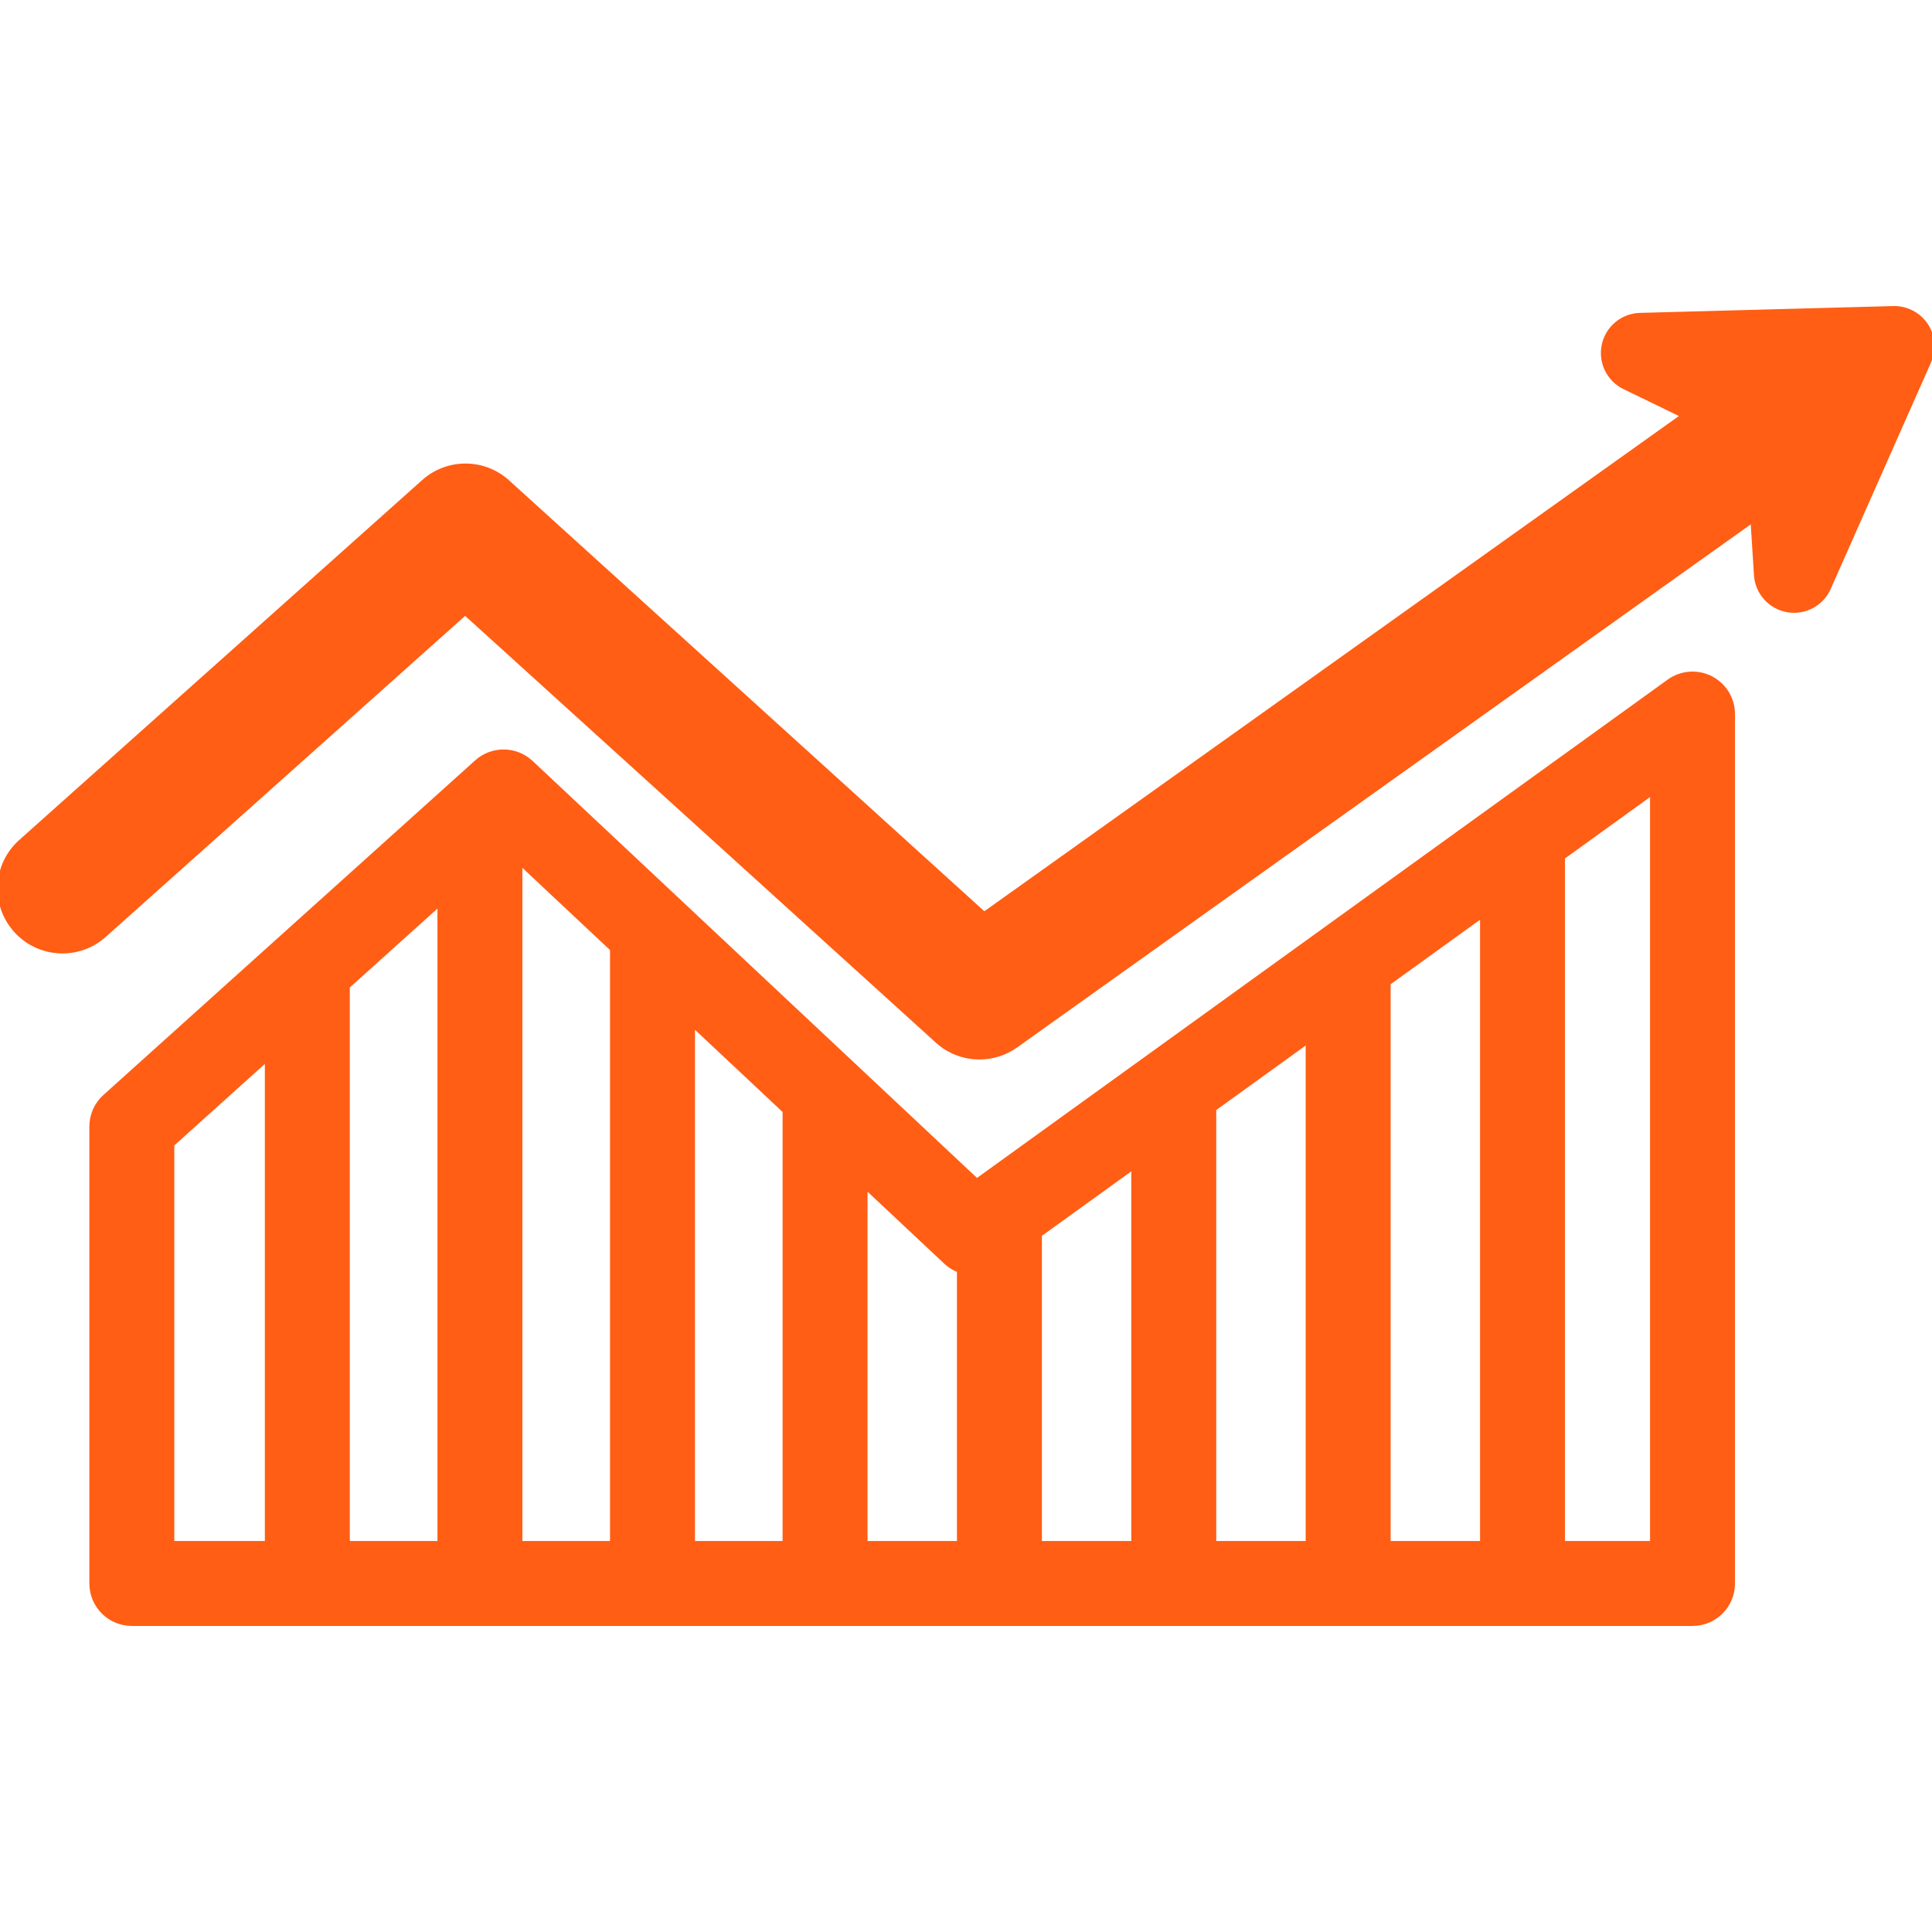 <!DOCTYPE svg PUBLIC "-//W3C//DTD SVG 1.1//EN" "http://www.w3.org/Graphics/SVG/1.1/DTD/svg11.dtd">
<!-- Uploaded to: SVG Repo, www.svgrepo.com, Transformed by: SVG Repo Mixer Tools -->
<svg fill="#ff5e14" height="800px" width="800px" version="1.1" id="Capa_1" xmlns="http://www.w3.org/2000/svg" xmlns:xlink="http://www.w3.org/1999/xlink" viewBox="0 0 386.651 386.651" xml:space="preserve" stroke="#ff5e14">
<g id="SVGRepo_bgCarrier" stroke-width="0"/>
<g id="SVGRepo_tracerCarrier" stroke-linecap="round" stroke-linejoin="round"/>
<g id="SVGRepo_iconCarrier"> <g> <path d="M342.367,135.781c-2.674-1.367-5.889-1.122-8.324,0.635l-138.556,99.968l-89.233-83.725 c-3.032-2.844-7.736-2.892-10.826-0.112l-74.395,66.959c-1.685,1.518-2.648,3.679-2.648,5.946v91.451c0,4.418,3.582,8,8,8h312.339 c4.418,0,8-3.582,8-8v-174C346.724,139.899,345.041,137.149,342.367,135.781z M53.507,308.903H34.385v-79.889l19.122-17.211 V308.903z M88.045,308.903H69.507v-111.5l18.538-16.685V308.903z M122.582,308.903h-18.538V172.526l18.538,17.393V308.903z M157.12,308.903h-18.538V204.931l18.538,17.394V308.903z M192.015,308.903H173.12v-71.565l16.227,15.226 c0.791,0.741,1.702,1.288,2.667,1.65V308.903z M226.91,308.903h-18.896v-61.828l18.896-13.634V308.903z M261.806,308.903H242.91 v-87.006l18.895-13.633V308.903z M296.701,308.903h-18.896V196.72l18.896-13.634V308.903z M330.724,308.903h-18.022v-137.36 l18.022-13.003V308.903z"/> <path d="M385.375,65.087c-1.439-2.148-3.904-3.404-6.461-3.337l-50.696,1.368c-3.471,0.094-6.429,2.547-7.161,5.941 c-0.732,3.395,0.95,6.85,4.074,8.366l11.846,5.75L196.96,183.012l-95.409-86.504c-4.738-4.296-11.955-4.322-16.723-0.062 L4.173,168.491c-5.149,4.599-5.594,12.501-0.995,17.649c4.598,5.148,12.499,5.594,17.649,0.995l72.265-64.55l94.533,85.709 c2.369,2.147,5.376,3.239,8.398,3.239c2.532,0,5.074-0.767,7.255-2.322L350.82,104.01l0.701,11.074 c0.22,3.464,2.777,6.329,6.193,6.939c0.444,0.079,0.889,0.118,1.328,0.118c2.938,0,5.662-1.724,6.885-4.483l20.077-45.327 C387.052,69.968,386.815,67.234,385.375,65.087z"/> </g> </g>
</svg>